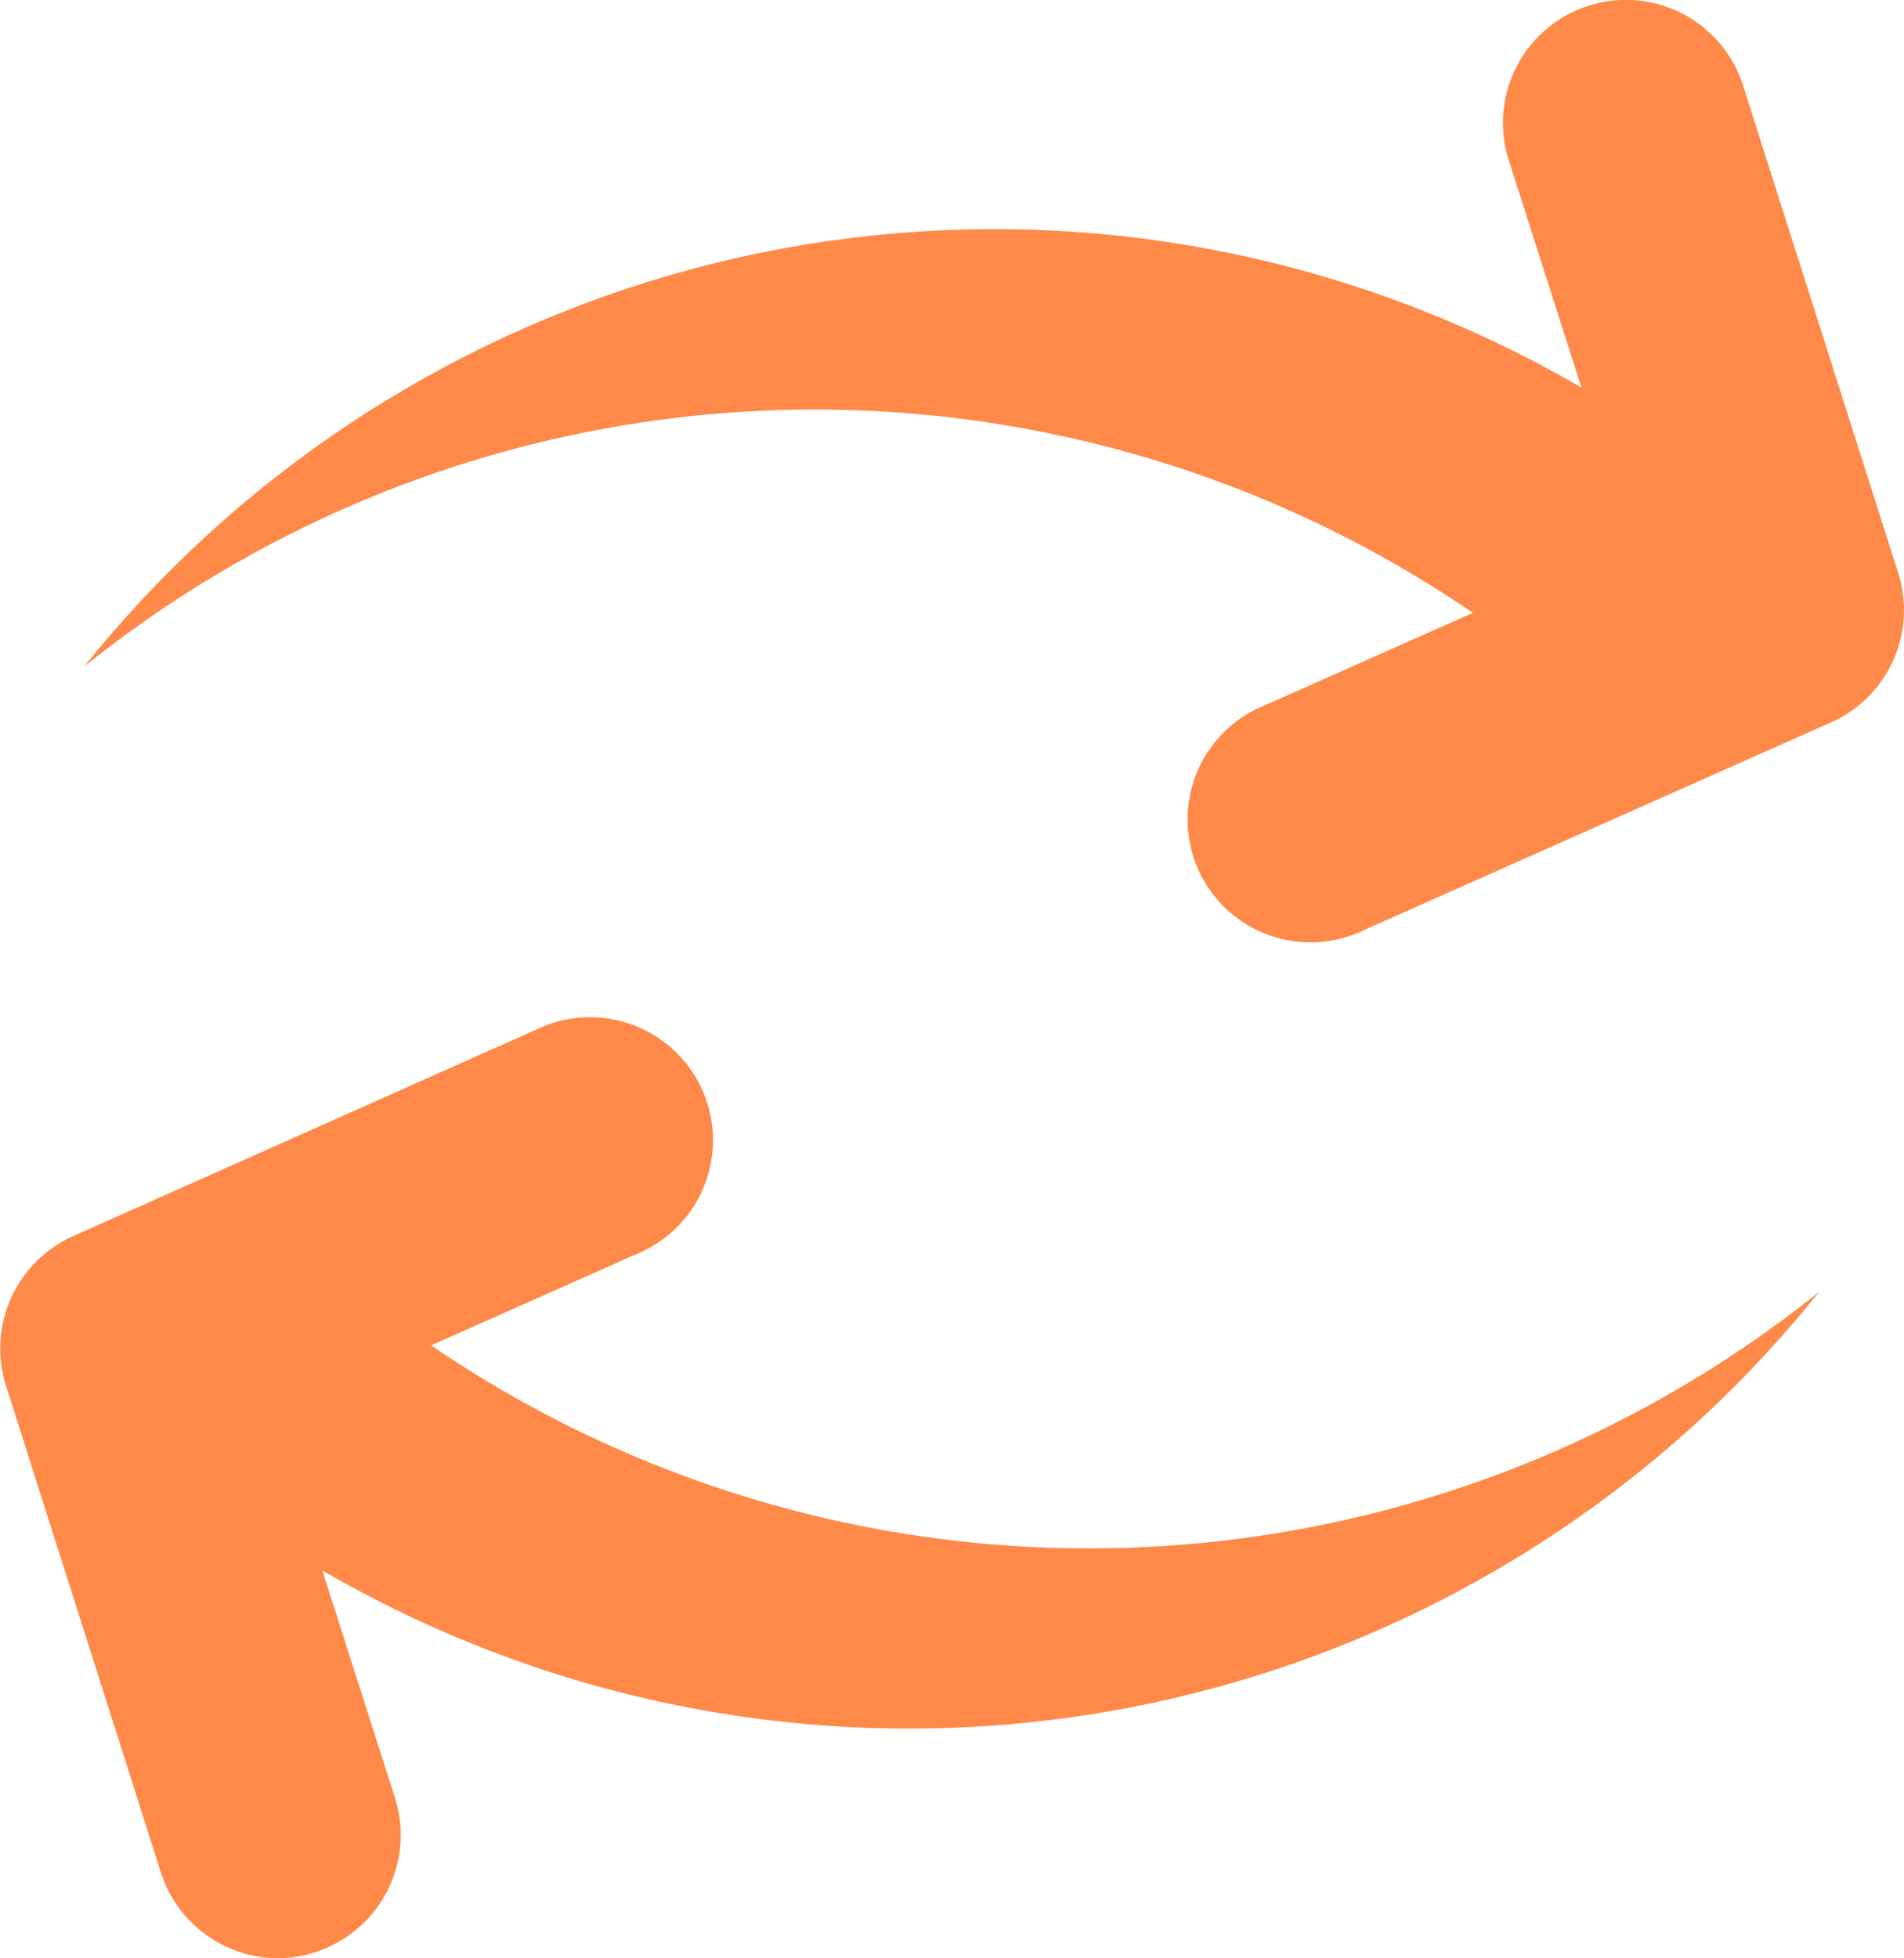 <svg xmlns="http://www.w3.org/2000/svg" viewBox="0 0 78.57 80.78"><g id="Layer_2" data-name="Layer 2"><g id="Objects"><path d="M78.33,23.63l-6.4-20.1a5.07,5.07,0,0,0-9.67,3.08l3,9.38A48.13,48.13,0,0,0,3.48,27.49a48.17,48.17,0,0,1,57.3-2.21l-8.62,3.83a5.07,5.07,0,1,0,4.12,9.26L75.56,29.8A5.07,5.07,0,0,0,78.33,23.63Z" fill="#ff8948"/><path d="M17.79,55.5l8.62-3.83a5.07,5.07,0,0,0-4.12-9.27L3,51A5.08,5.08,0,0,0,.24,57.14l6.4,20.1a5.09,5.09,0,0,0,4.83,3.54A4.87,4.87,0,0,0,13,80.53a5.07,5.07,0,0,0,3.3-6.36l-3-9.39a48.17,48.17,0,0,0,58.26-7.57,49.47,49.47,0,0,0,3.51-3.92A48.19,48.19,0,0,1,17.79,55.5Z" fill="#ff8948"/></g></g></svg>